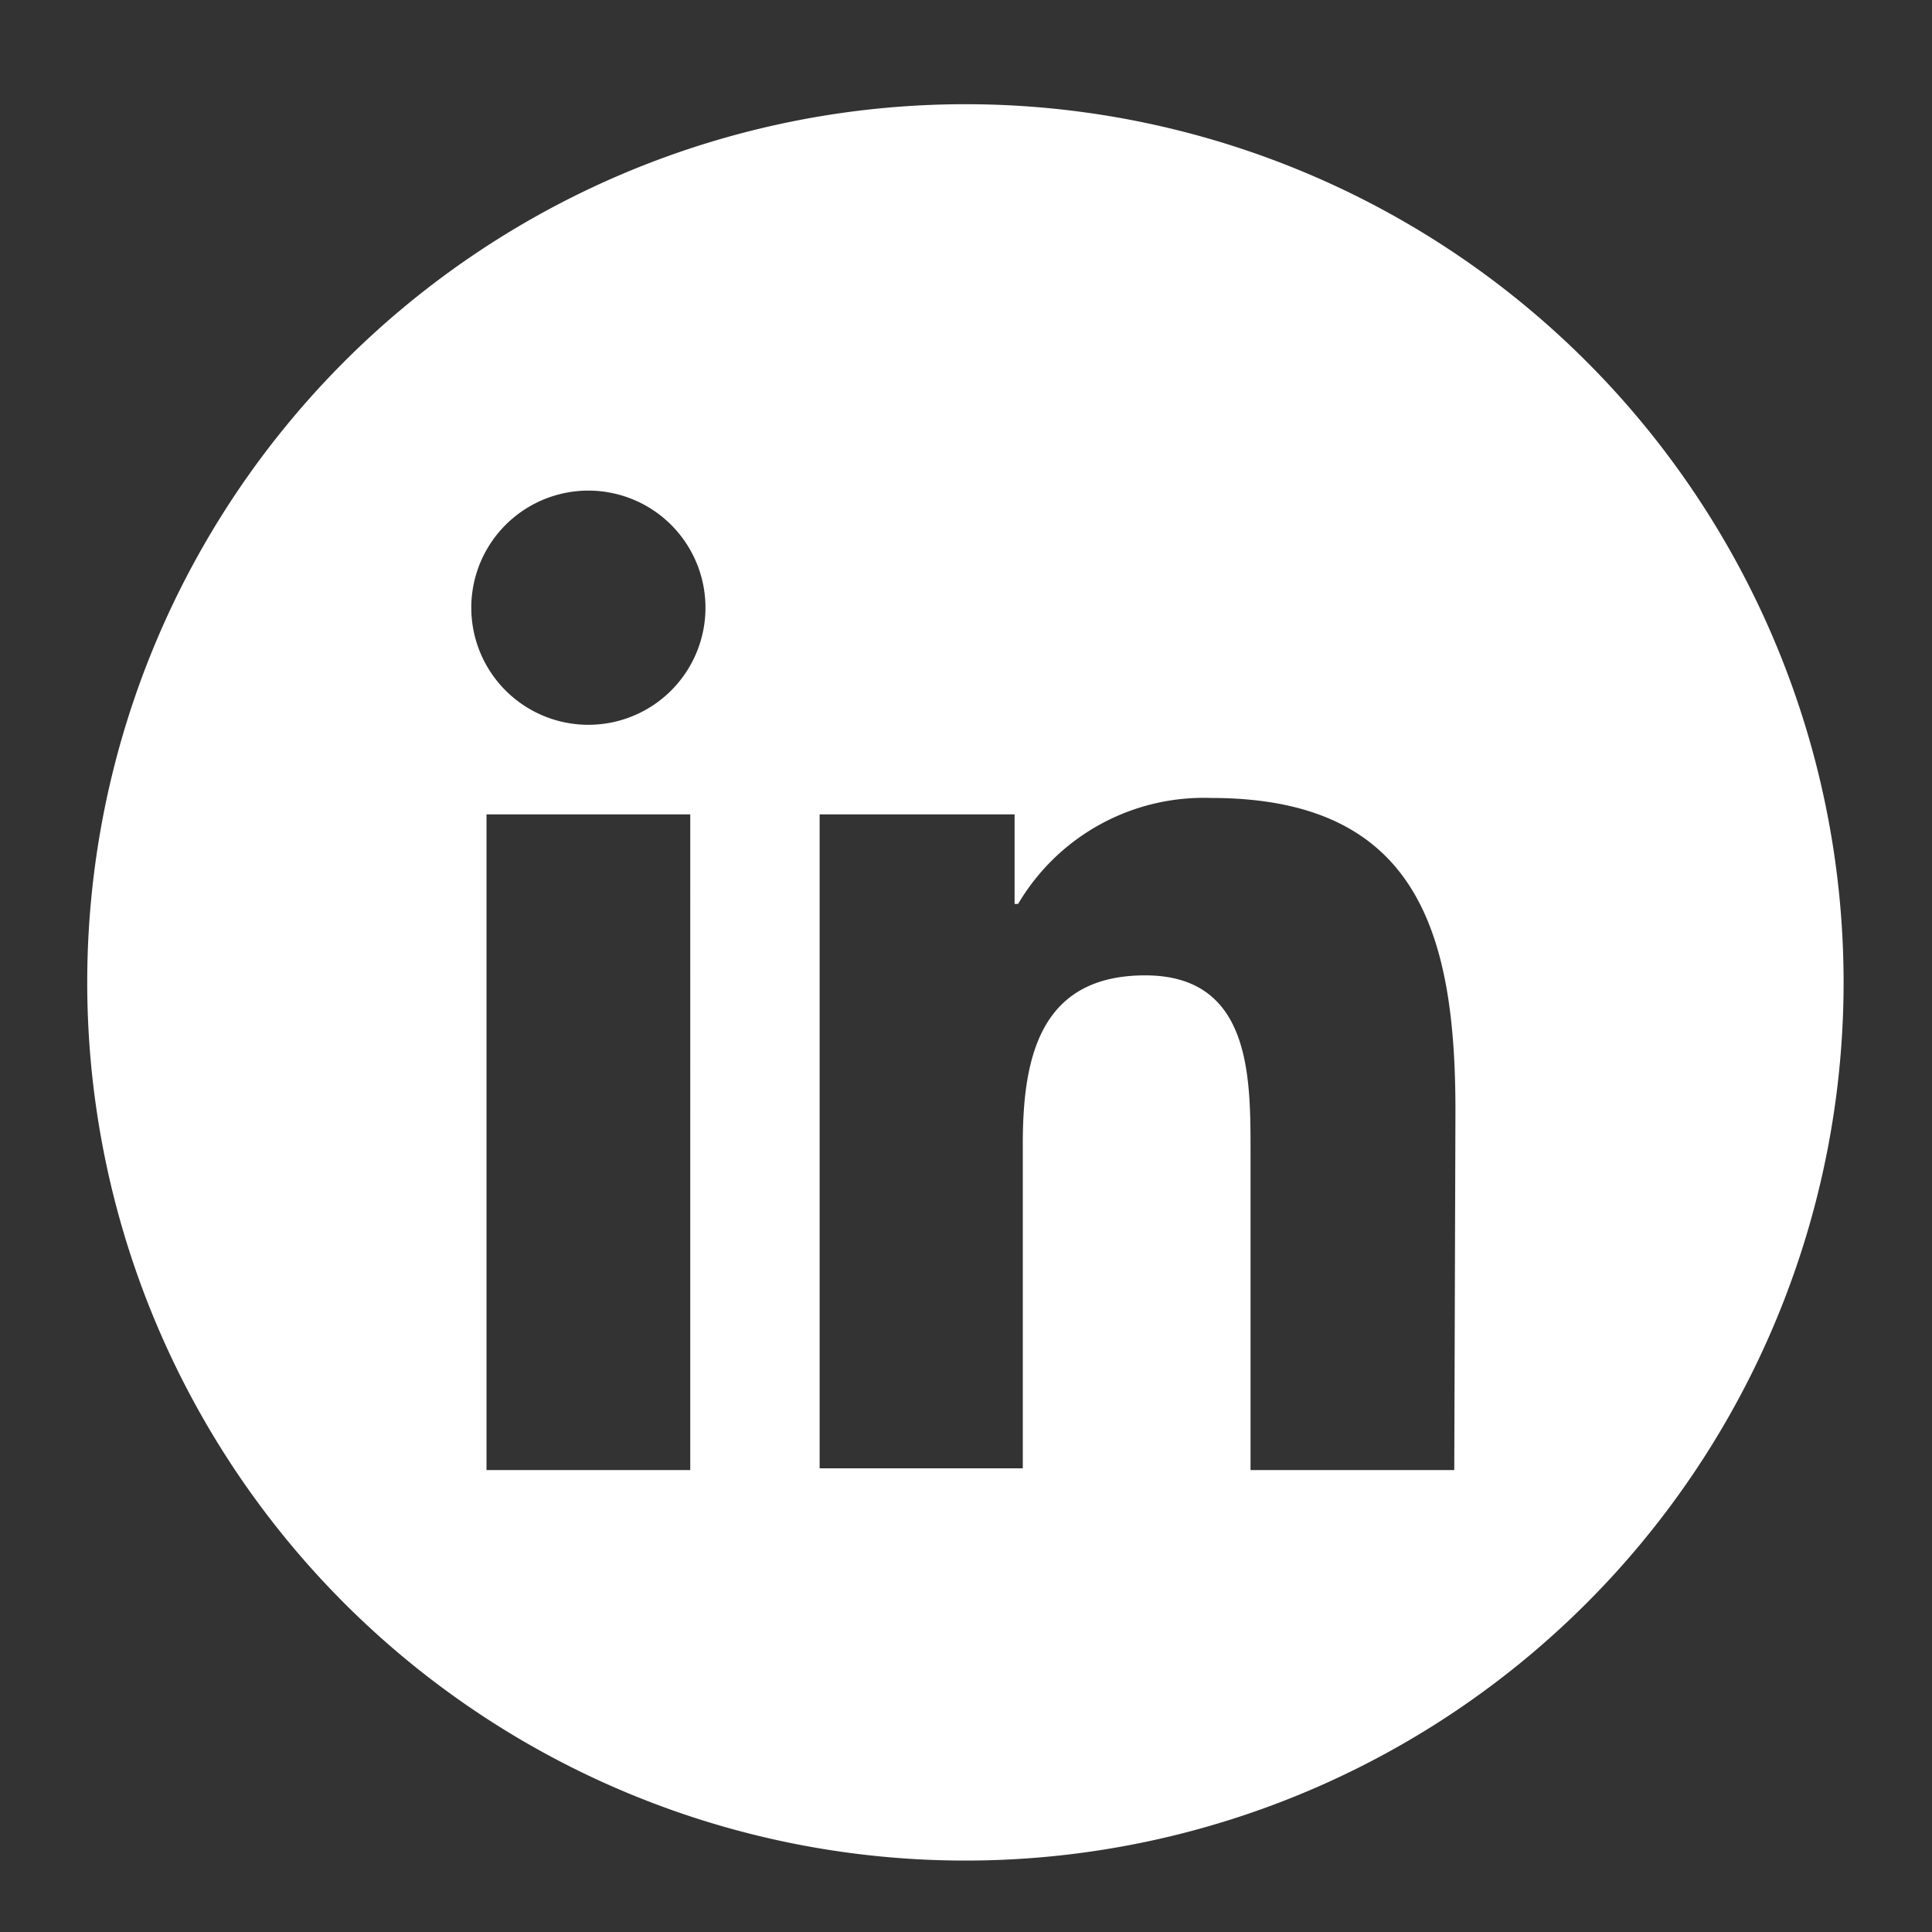 <svg id="Layer_1" data-name="Layer 1" xmlns="http://www.w3.org/2000/svg" viewBox="0 0 33 33"><rect x="0" y="0" width="33" height="33" fill="#333333" stroke="none"/><defs><style>.cls-1{fill:#fff;}</style></defs><path class="cls-1" d="M16.49,1.78a15,15,0,1,0,15,15A15,15,0,0,0,16.49,1.78Zm-4.7,23.33H8.31V13.91h3.48ZM10.05,12.38a2,2,0,1,1,2-2A2,2,0,0,1,10.05,12.38ZM24.84,25.11H21.36V19.66c0-1.29,0-3-1.8-3s-2.09,1.41-2.09,2.88v5.54H14V13.91h3.33v1.53h.06a3.68,3.68,0,0,1,3.3-1.81c3.53,0,4.17,2.32,4.17,5.34Z"/></svg>